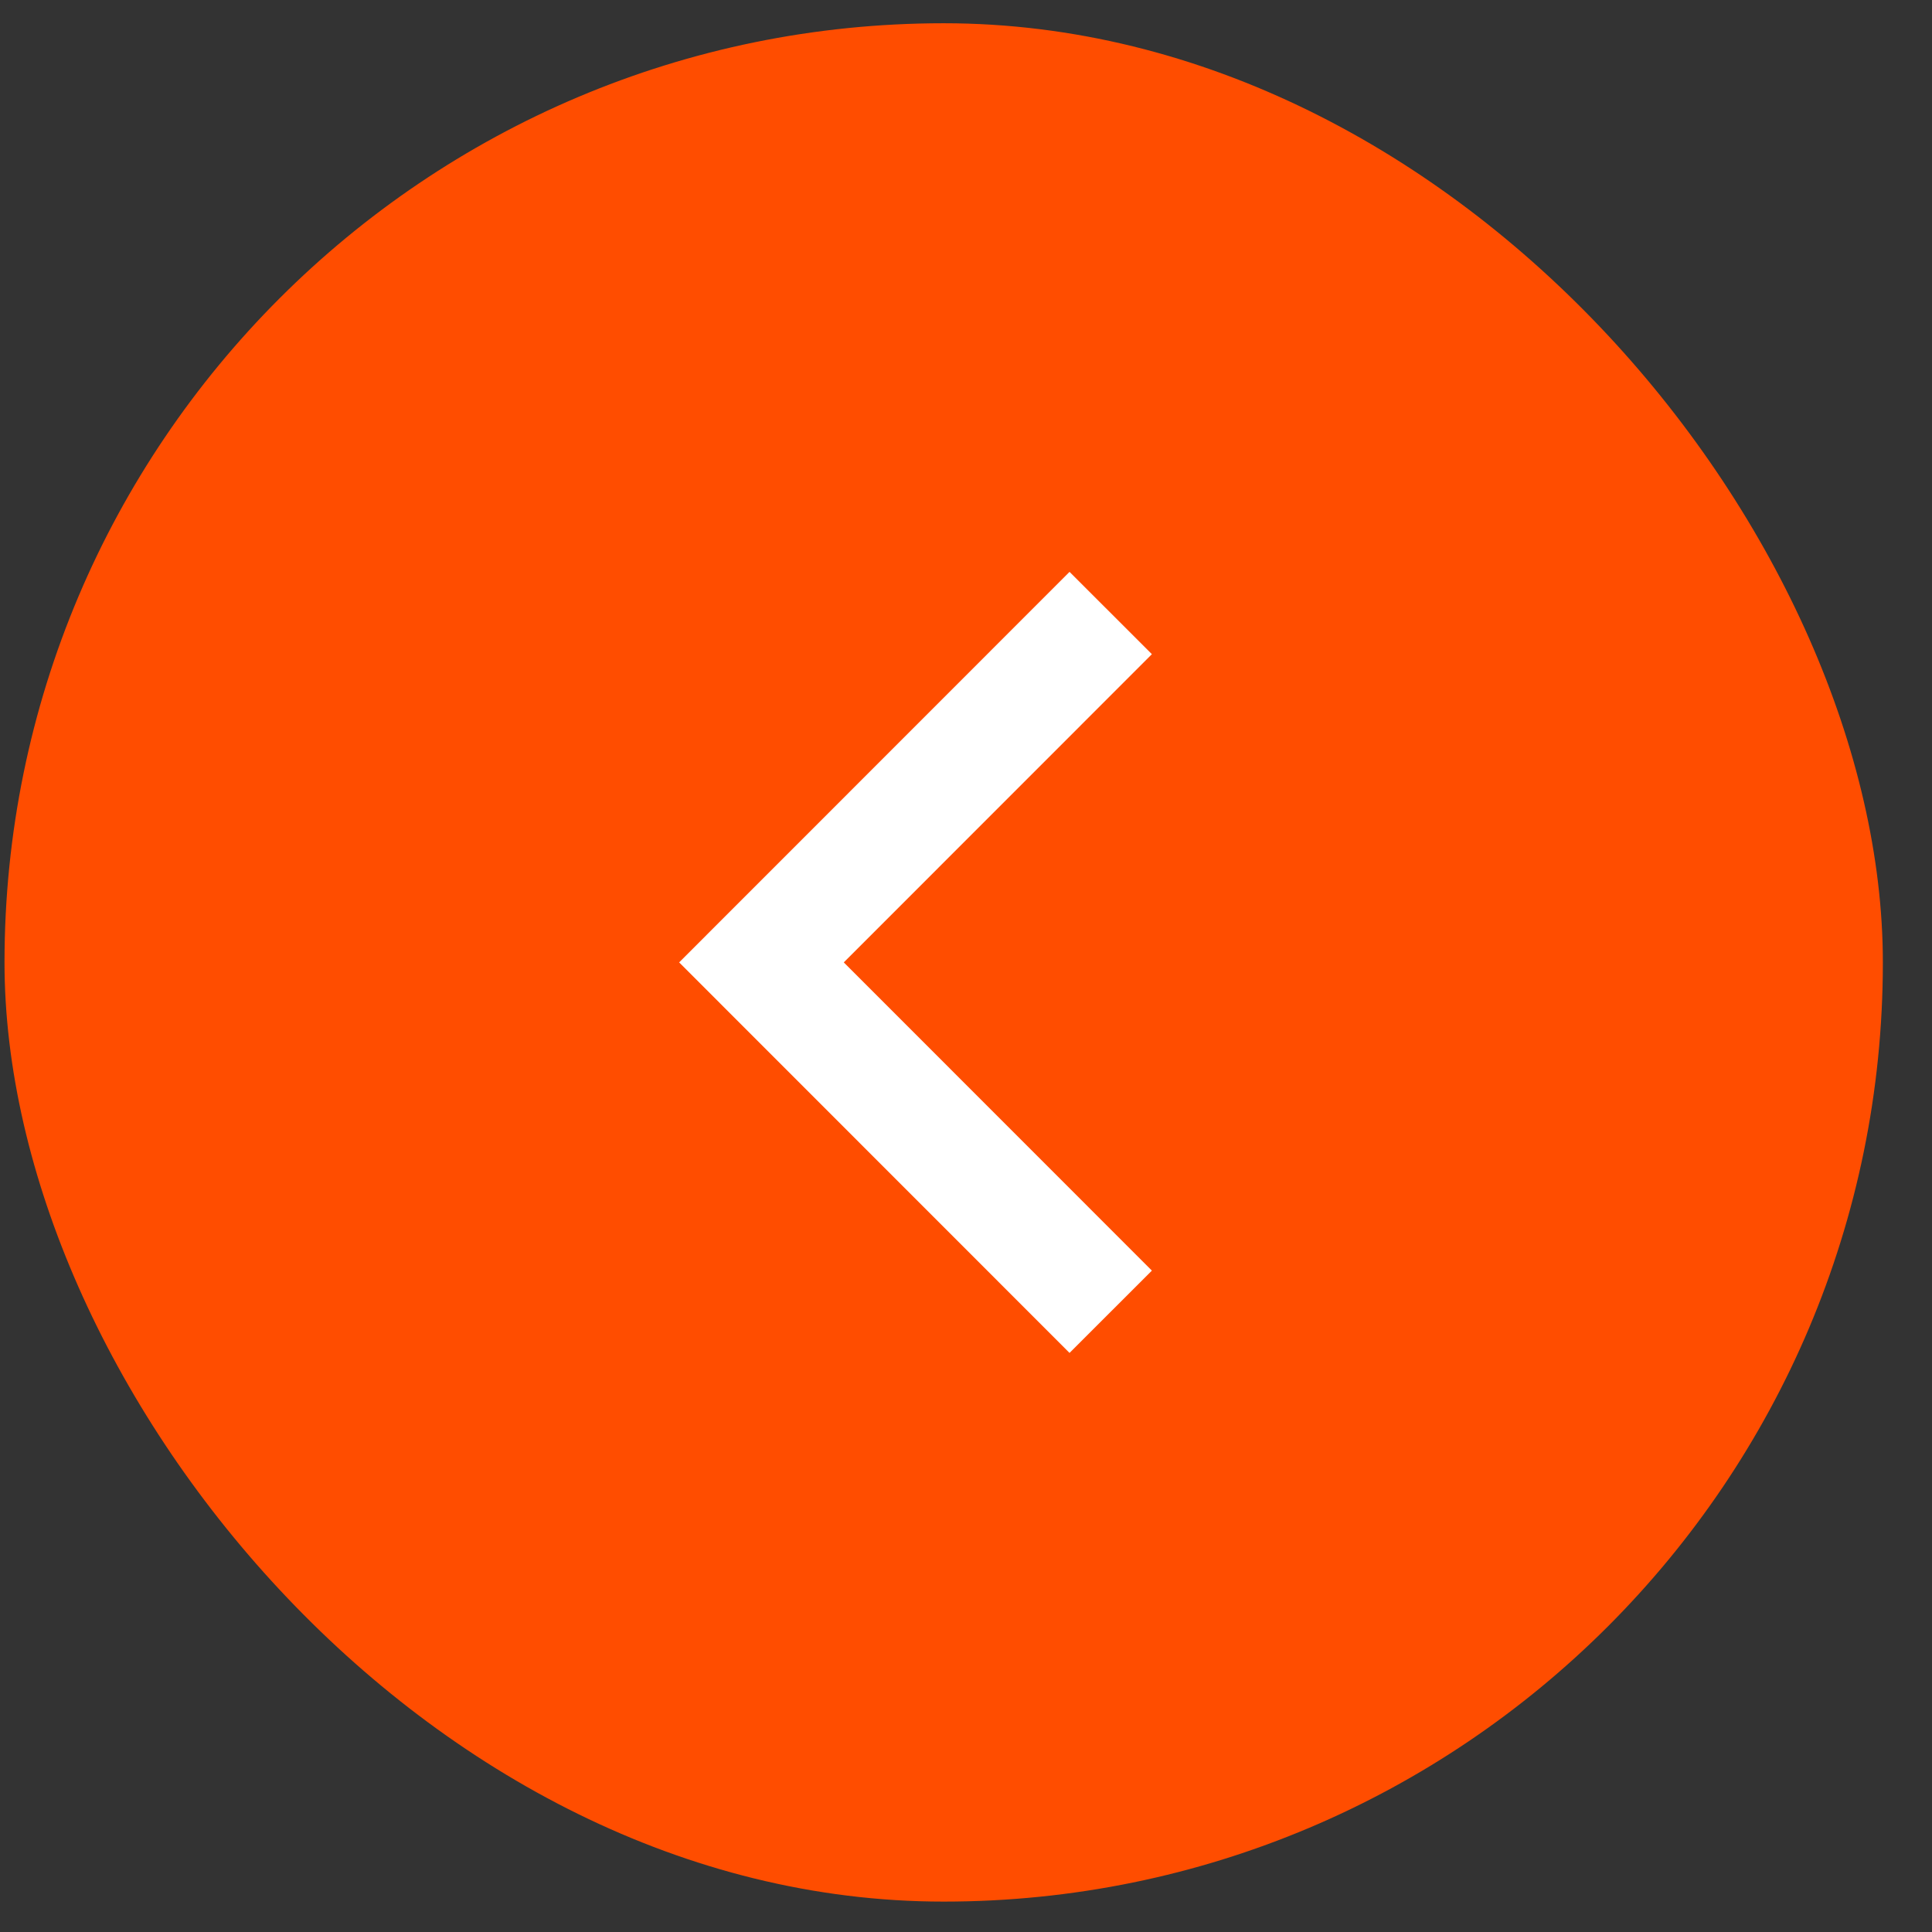 <?xml version="1.0" encoding="UTF-8"?> <svg xmlns="http://www.w3.org/2000/svg" width="30" height="30" viewBox="0 0 30 30" fill="none"><rect x="0" y="0" width="30" height="30" fill="#333333" stroke="none"/><rect x="0.07" y="0.361" width="29.167" height="29.167" rx="14.583" fill="#FF4D00"></rect><path d="M17.247 20.369L11.824 14.944L17.247 9.519" stroke="white" stroke-width="1.808"></path></svg> 